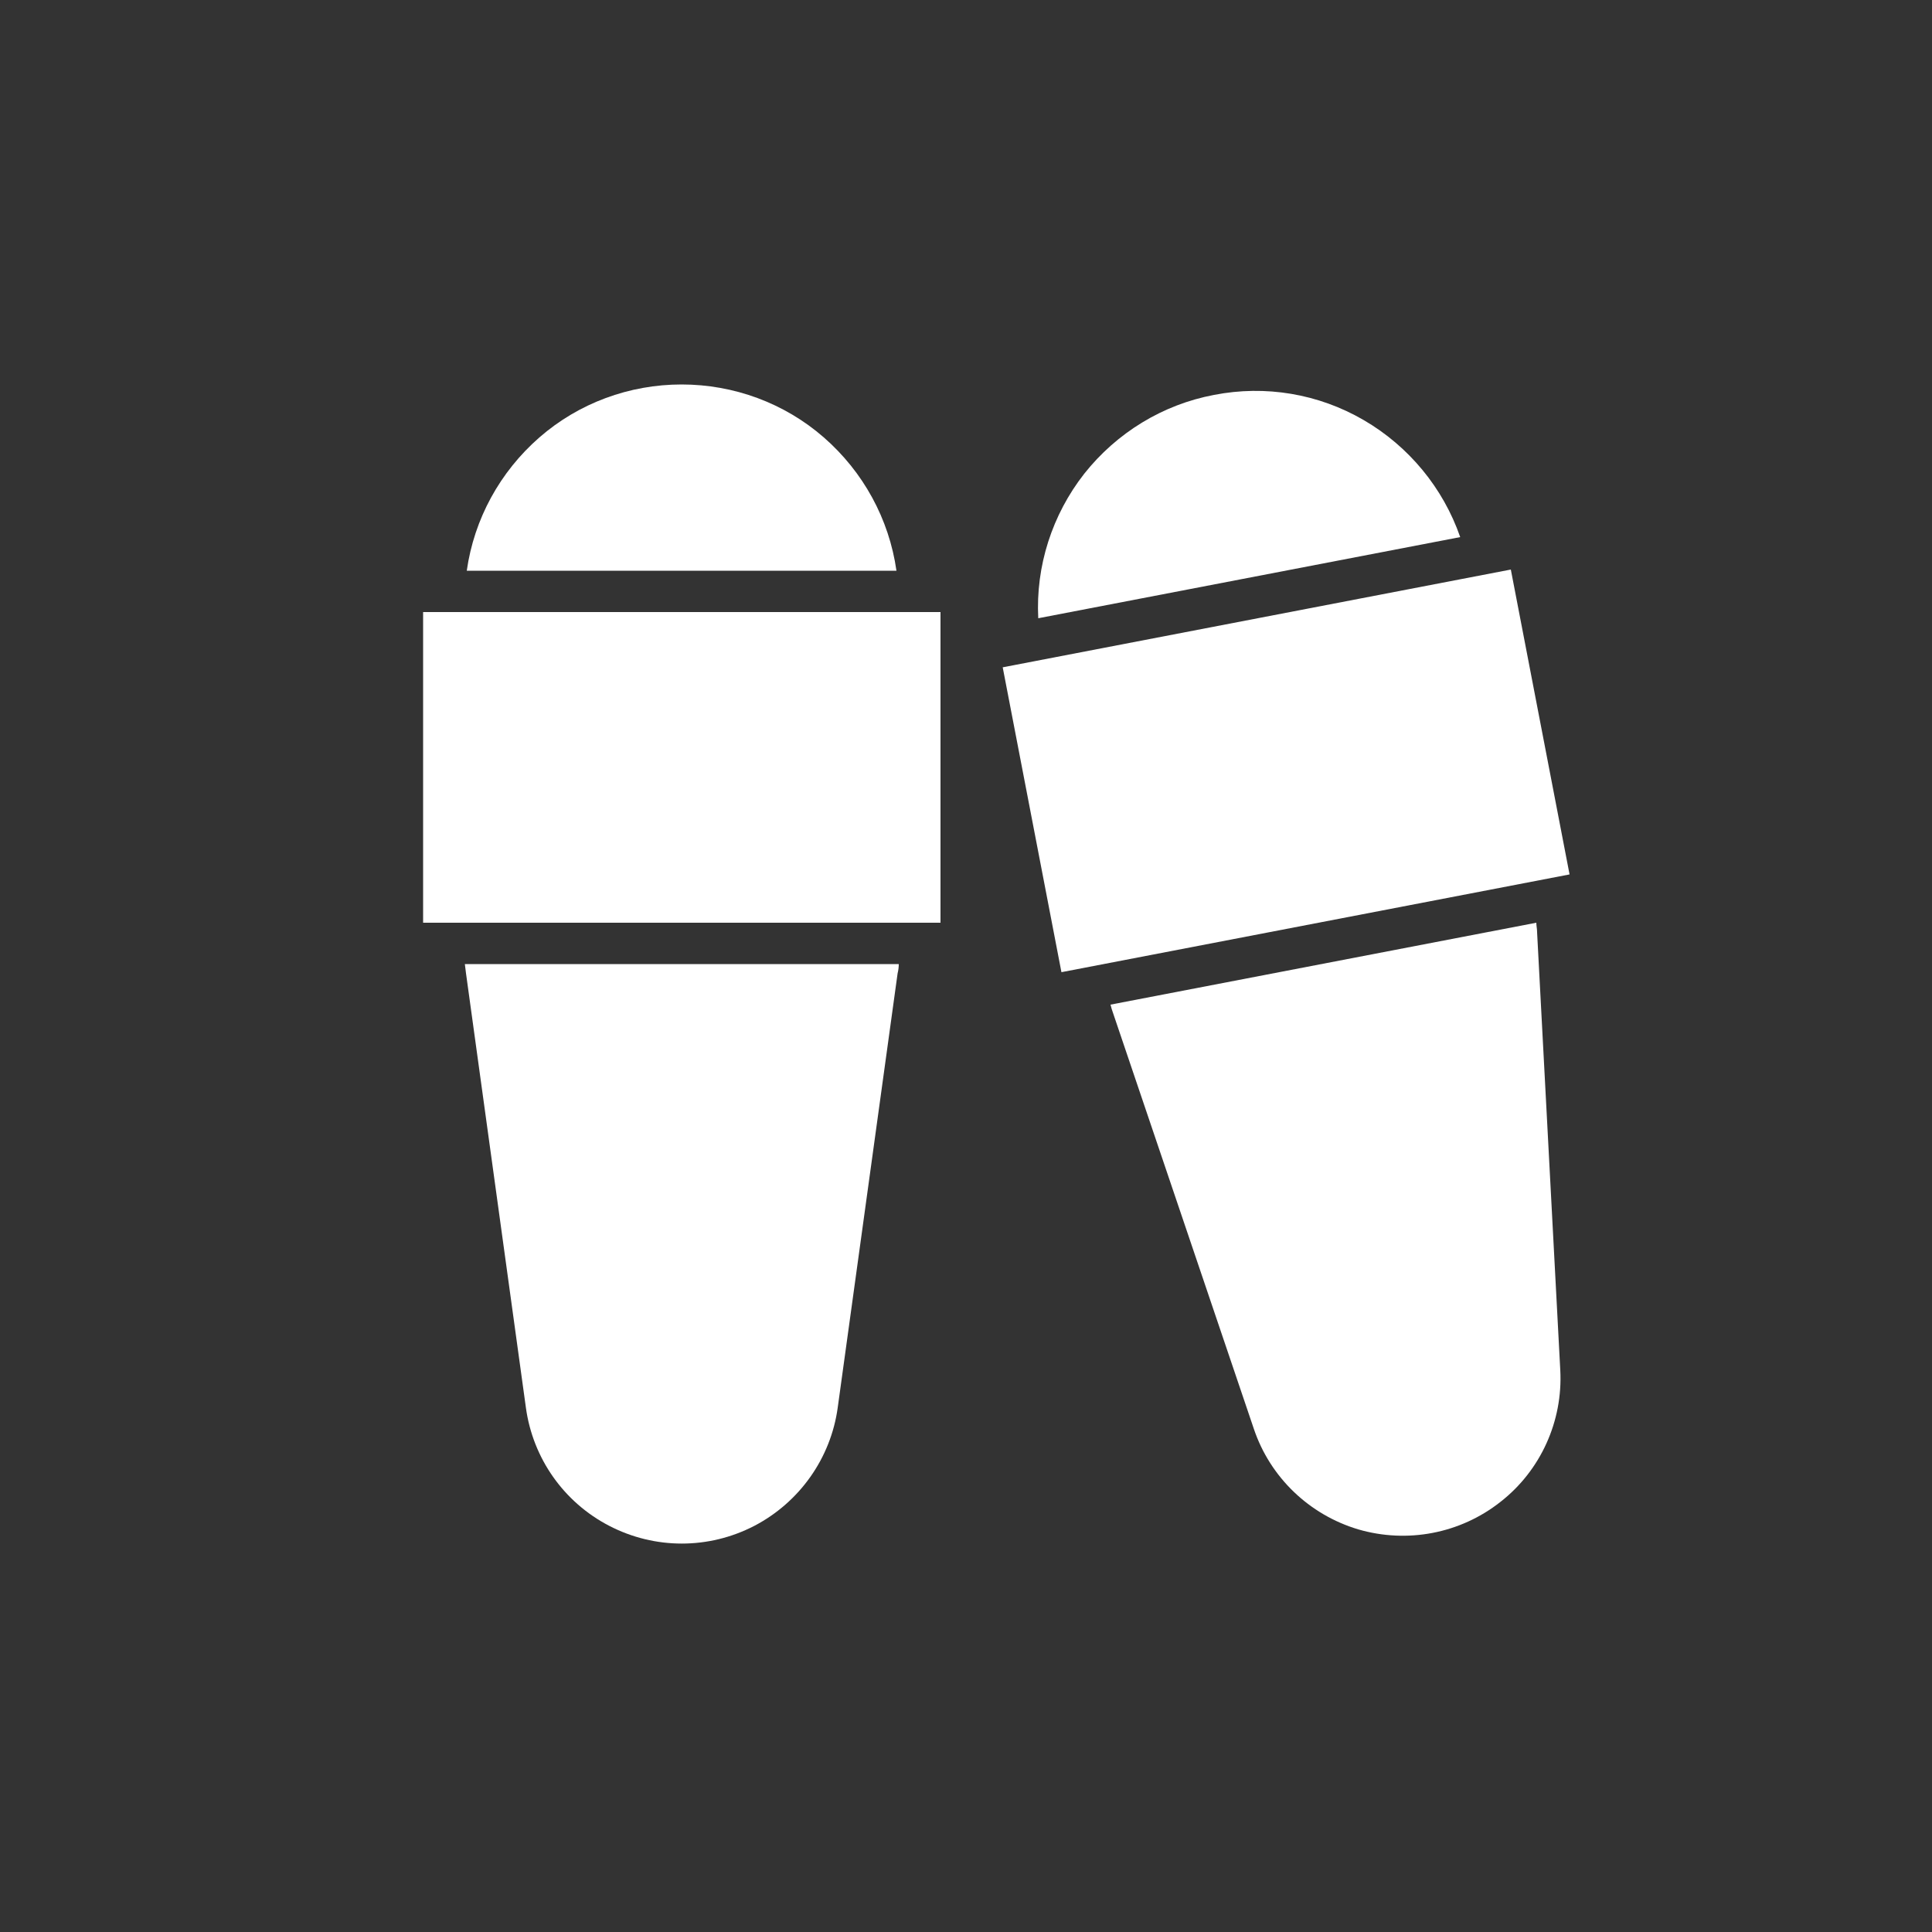<?xml version="1.0" encoding="utf-8"?>
<!-- Generator: Adobe Illustrator 16.0.0, SVG Export Plug-In . SVG Version: 6.00 Build 0)  -->
<!DOCTYPE svg PUBLIC "-//W3C//DTD SVG 1.1//EN" "http://www.w3.org/Graphics/SVG/1.1/DTD/svg11.dtd">
<svg version="1.1" id="Livello_1" xmlns:x="http://ns.adobe.com/Extensibility/1.0/" xmlns:i="http://ns.adobe.com/AdobeIllustrator/10.0/" xmlns:graph="http://ns.adobe.com/Graphs/1.0/"
	 xmlns="http://www.w3.org/2000/svg" xmlns:xlink="http://www.w3.org/1999/xlink" x="0px" y="0px" width="700px" height="700px"
	 viewBox="0 150 700 700" enable-background="new 0 150 700 700" xml:space="preserve">
<rect x="0" y="150" width="700" height="700" fill="#333333" stroke="none"/>
<path fill="#FFFFFF" d="M246.96,289.3c18.898,0,37.24,6.72,51.52,19.18c14.28,12.46,23.66,29.54,26.32,48.3H169.12
	c2.658-18.76,12.04-35.84,26.318-48.3C209.72,296.02,228.06,289.3,246.96,289.3L246.96,289.3z M325.22,502.66l-21.7,157.358
	C301,678.36,289.66,694.32,273.28,702.86c-16.52,8.54-35.979,8.54-52.5,0c-16.52-8.54-27.72-24.5-30.238-42.842l-21.7-157.358
	c-0.14-1.12-0.28-2.24-0.42-3.36h157.22C325.64,500.42,325.5,501.54,325.22,502.66L325.22,502.66L325.22,502.66z M340.76,484.32
	H153.3V371.76h187.46V484.32L340.76,484.32z"/>
<path fill="#FFFFFF" d="M439.88,293.08c18.62-3.64,37.8-0.42,54.18,9.1s28.84,24.64,35,42.42L376.18,374
	c-0.98-18.9,5.04-37.52,16.66-52.36C404.6,306.8,421.26,296.58,439.88,293.08L439.88,293.08L439.88,293.08z M556.92,487.82
	l8.398,158.62c0.98,18.479-7.14,36.398-21.7,47.738c-14.56,11.48-33.738,15.12-51.52,9.94c-17.78-5.32-31.92-18.9-37.8-36.4
	l-50.96-150.5c-0.42-1.12-0.7-2.1-0.98-3.22l154.28-29.68c0,1.12,0.28,2.238,0.28,3.358l0,0L556.92,487.82L556.92,487.82z
	 M568.68,466.82l-184.102,35.42L363.3,391.78l184.1-35.42L568.68,466.82L568.68,466.82z"/>
</svg>
